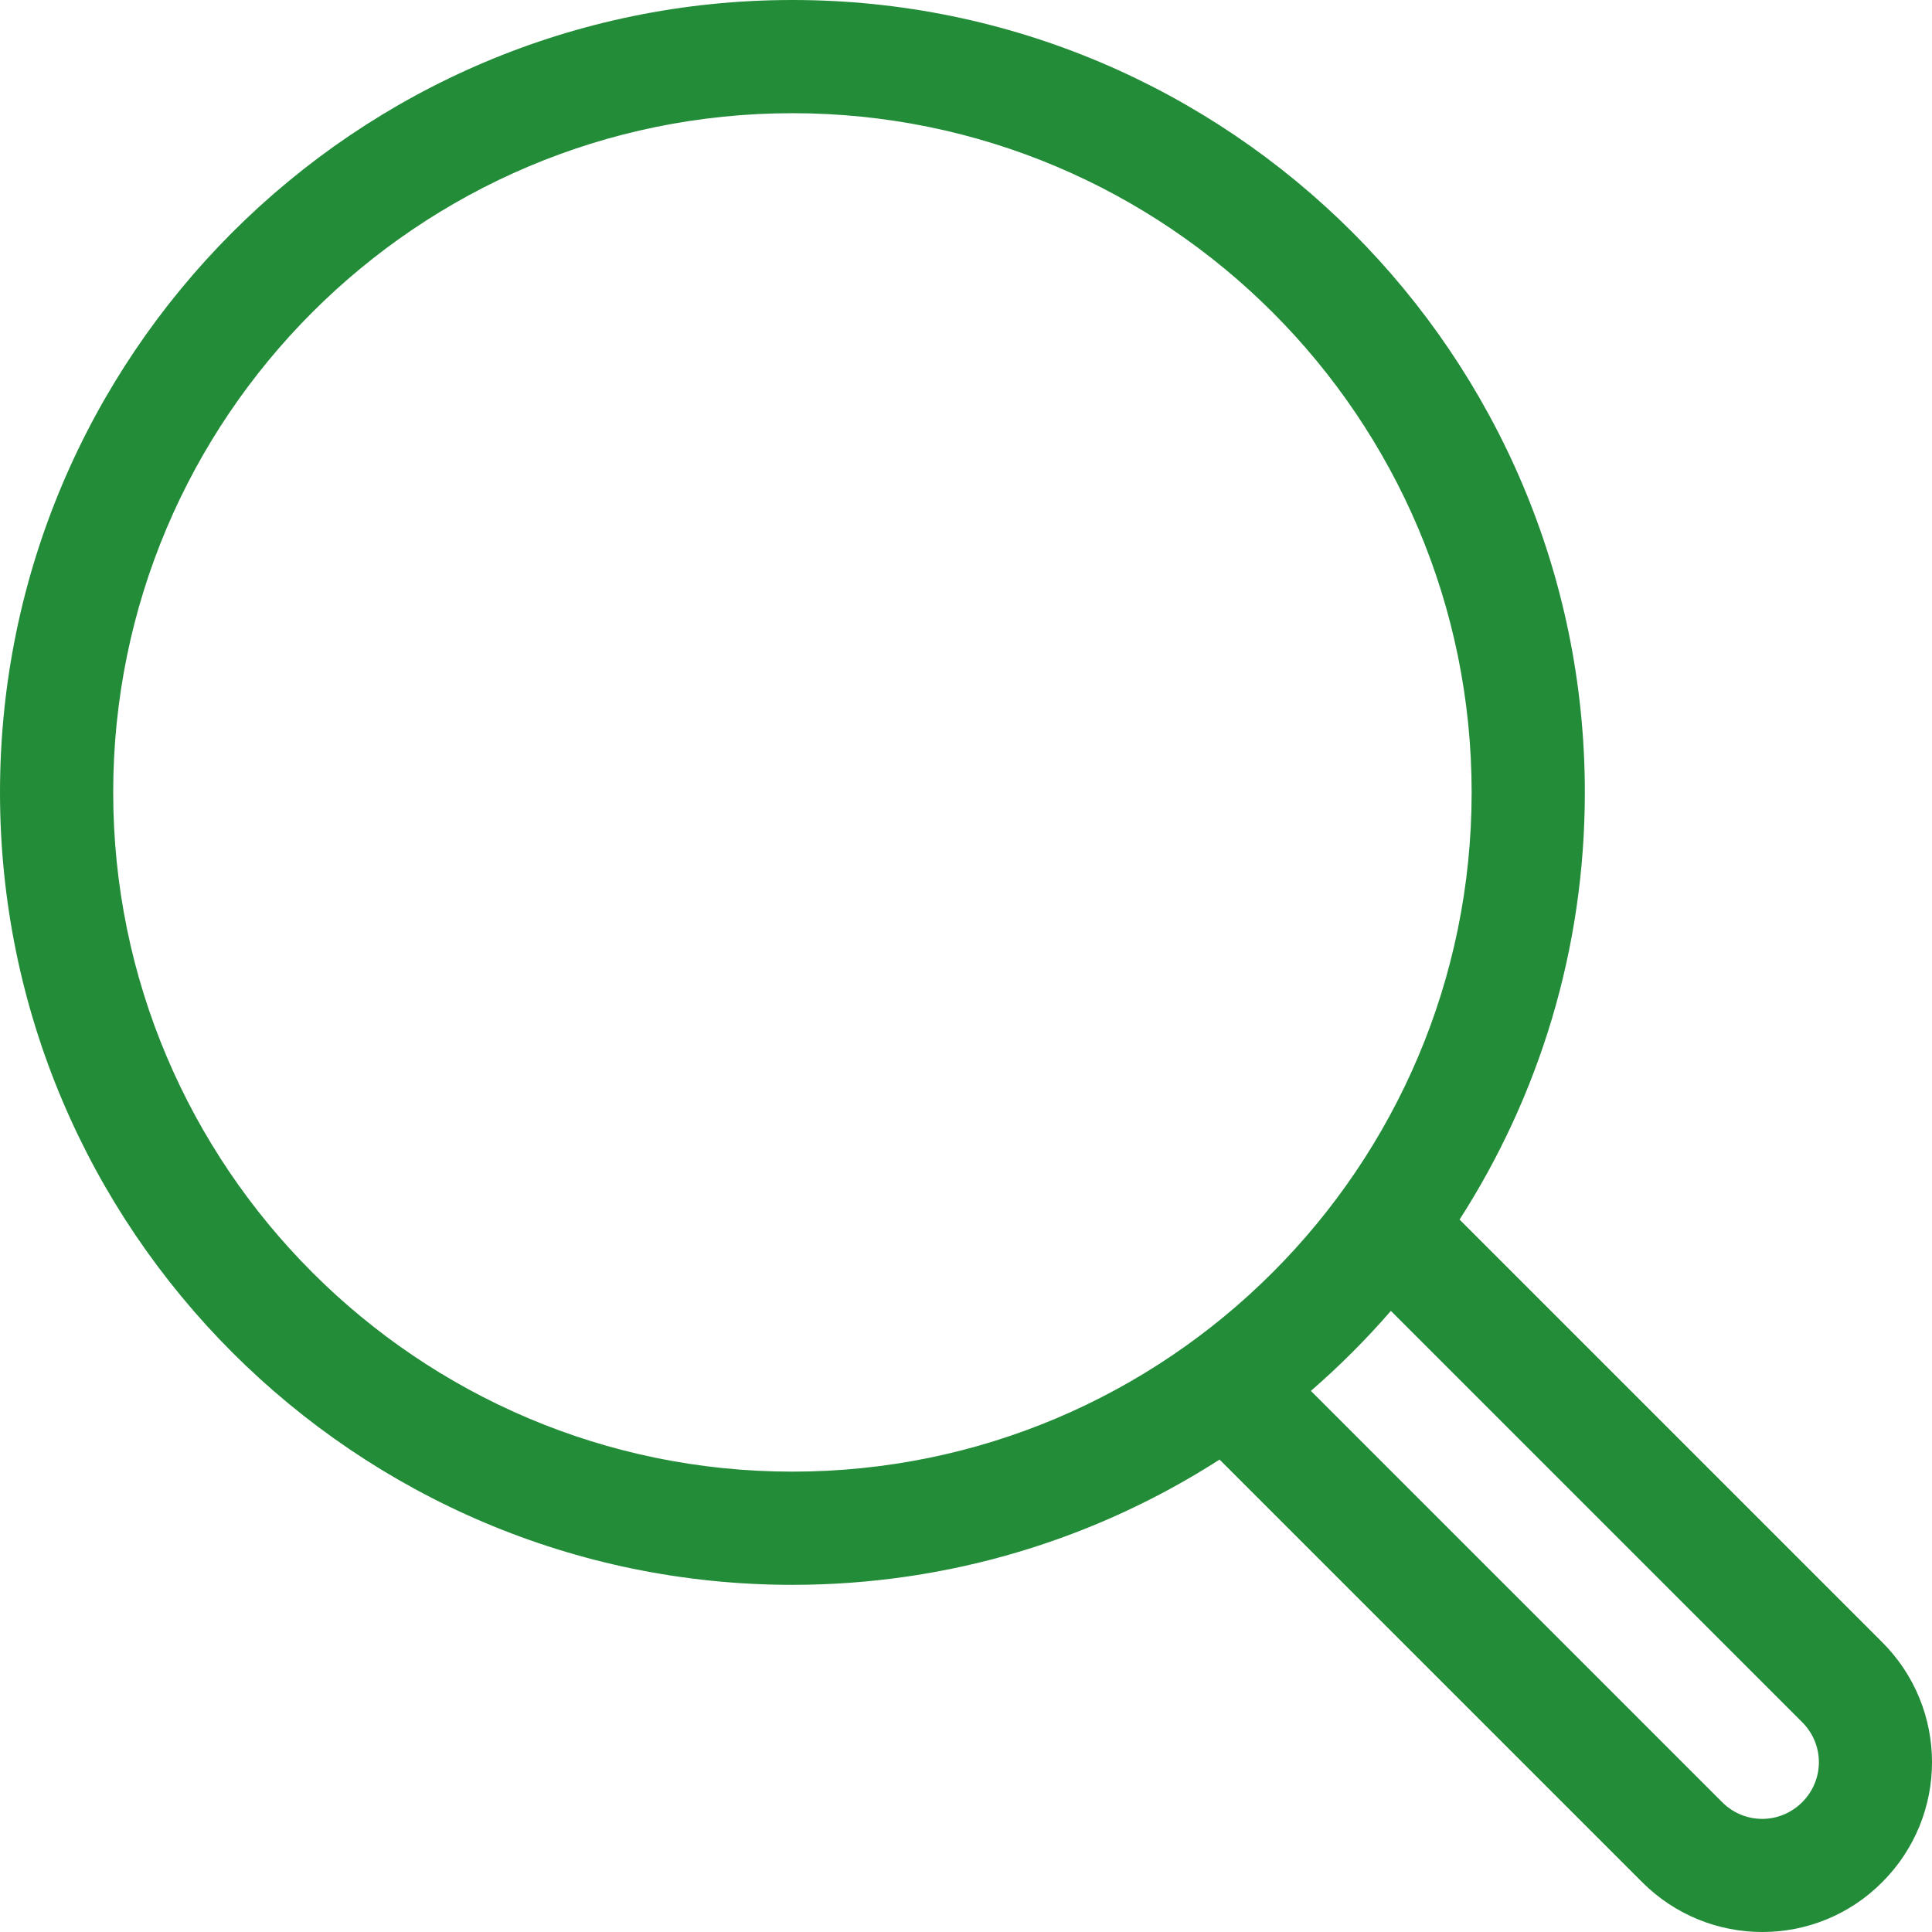 <?xml version="1.0" encoding="utf-8"?>
<!-- Generator: Adobe Illustrator 25.2.1, SVG Export Plug-In . SVG Version: 6.00 Build 0)  -->
<svg version="1.1" id="Capa_1" xmlns="http://www.w3.org/2000/svg" xmlns:xlink="http://www.w3.org/1999/xlink" x="0px" y="0px"
	 viewBox="0 0 512 512" style="enable-background:new 0 0 512 512;" xml:space="preserve">
<style type="text/css">
	.st0{fill:#238c38;}
</style>
<g>
	<g>
		<g>
			<path class="st0" d="M210,0C94.2,0,0,94.2,0,210s94.2,210,210,210c41.6,0,80.5-12.2,113.2-33.2l112,112
				c17.6,17.6,46.1,17.6,63.6,0c17.6-17.6,17.6-46,0-63.6l-112-112c21-32.7,33.2-71.5,33.2-113.2C420,94.2,325.8,0,210,0L210,0z
				 M347.4,368.6c7.6-6.6,14.6-13.6,21.2-21.2l109,109c5.9,5.9,5.9,15.3,0,21.2c-5.9,5.9-15.3,5.9-21.2,0L347.4,368.6z M30,210
				c0-99.3,80.7-180,180-180s180,80.7,180,180s-80.7,180-180,180S30,309.2,30,210z"/>
		</g>
	</g>
</g>
</svg>
